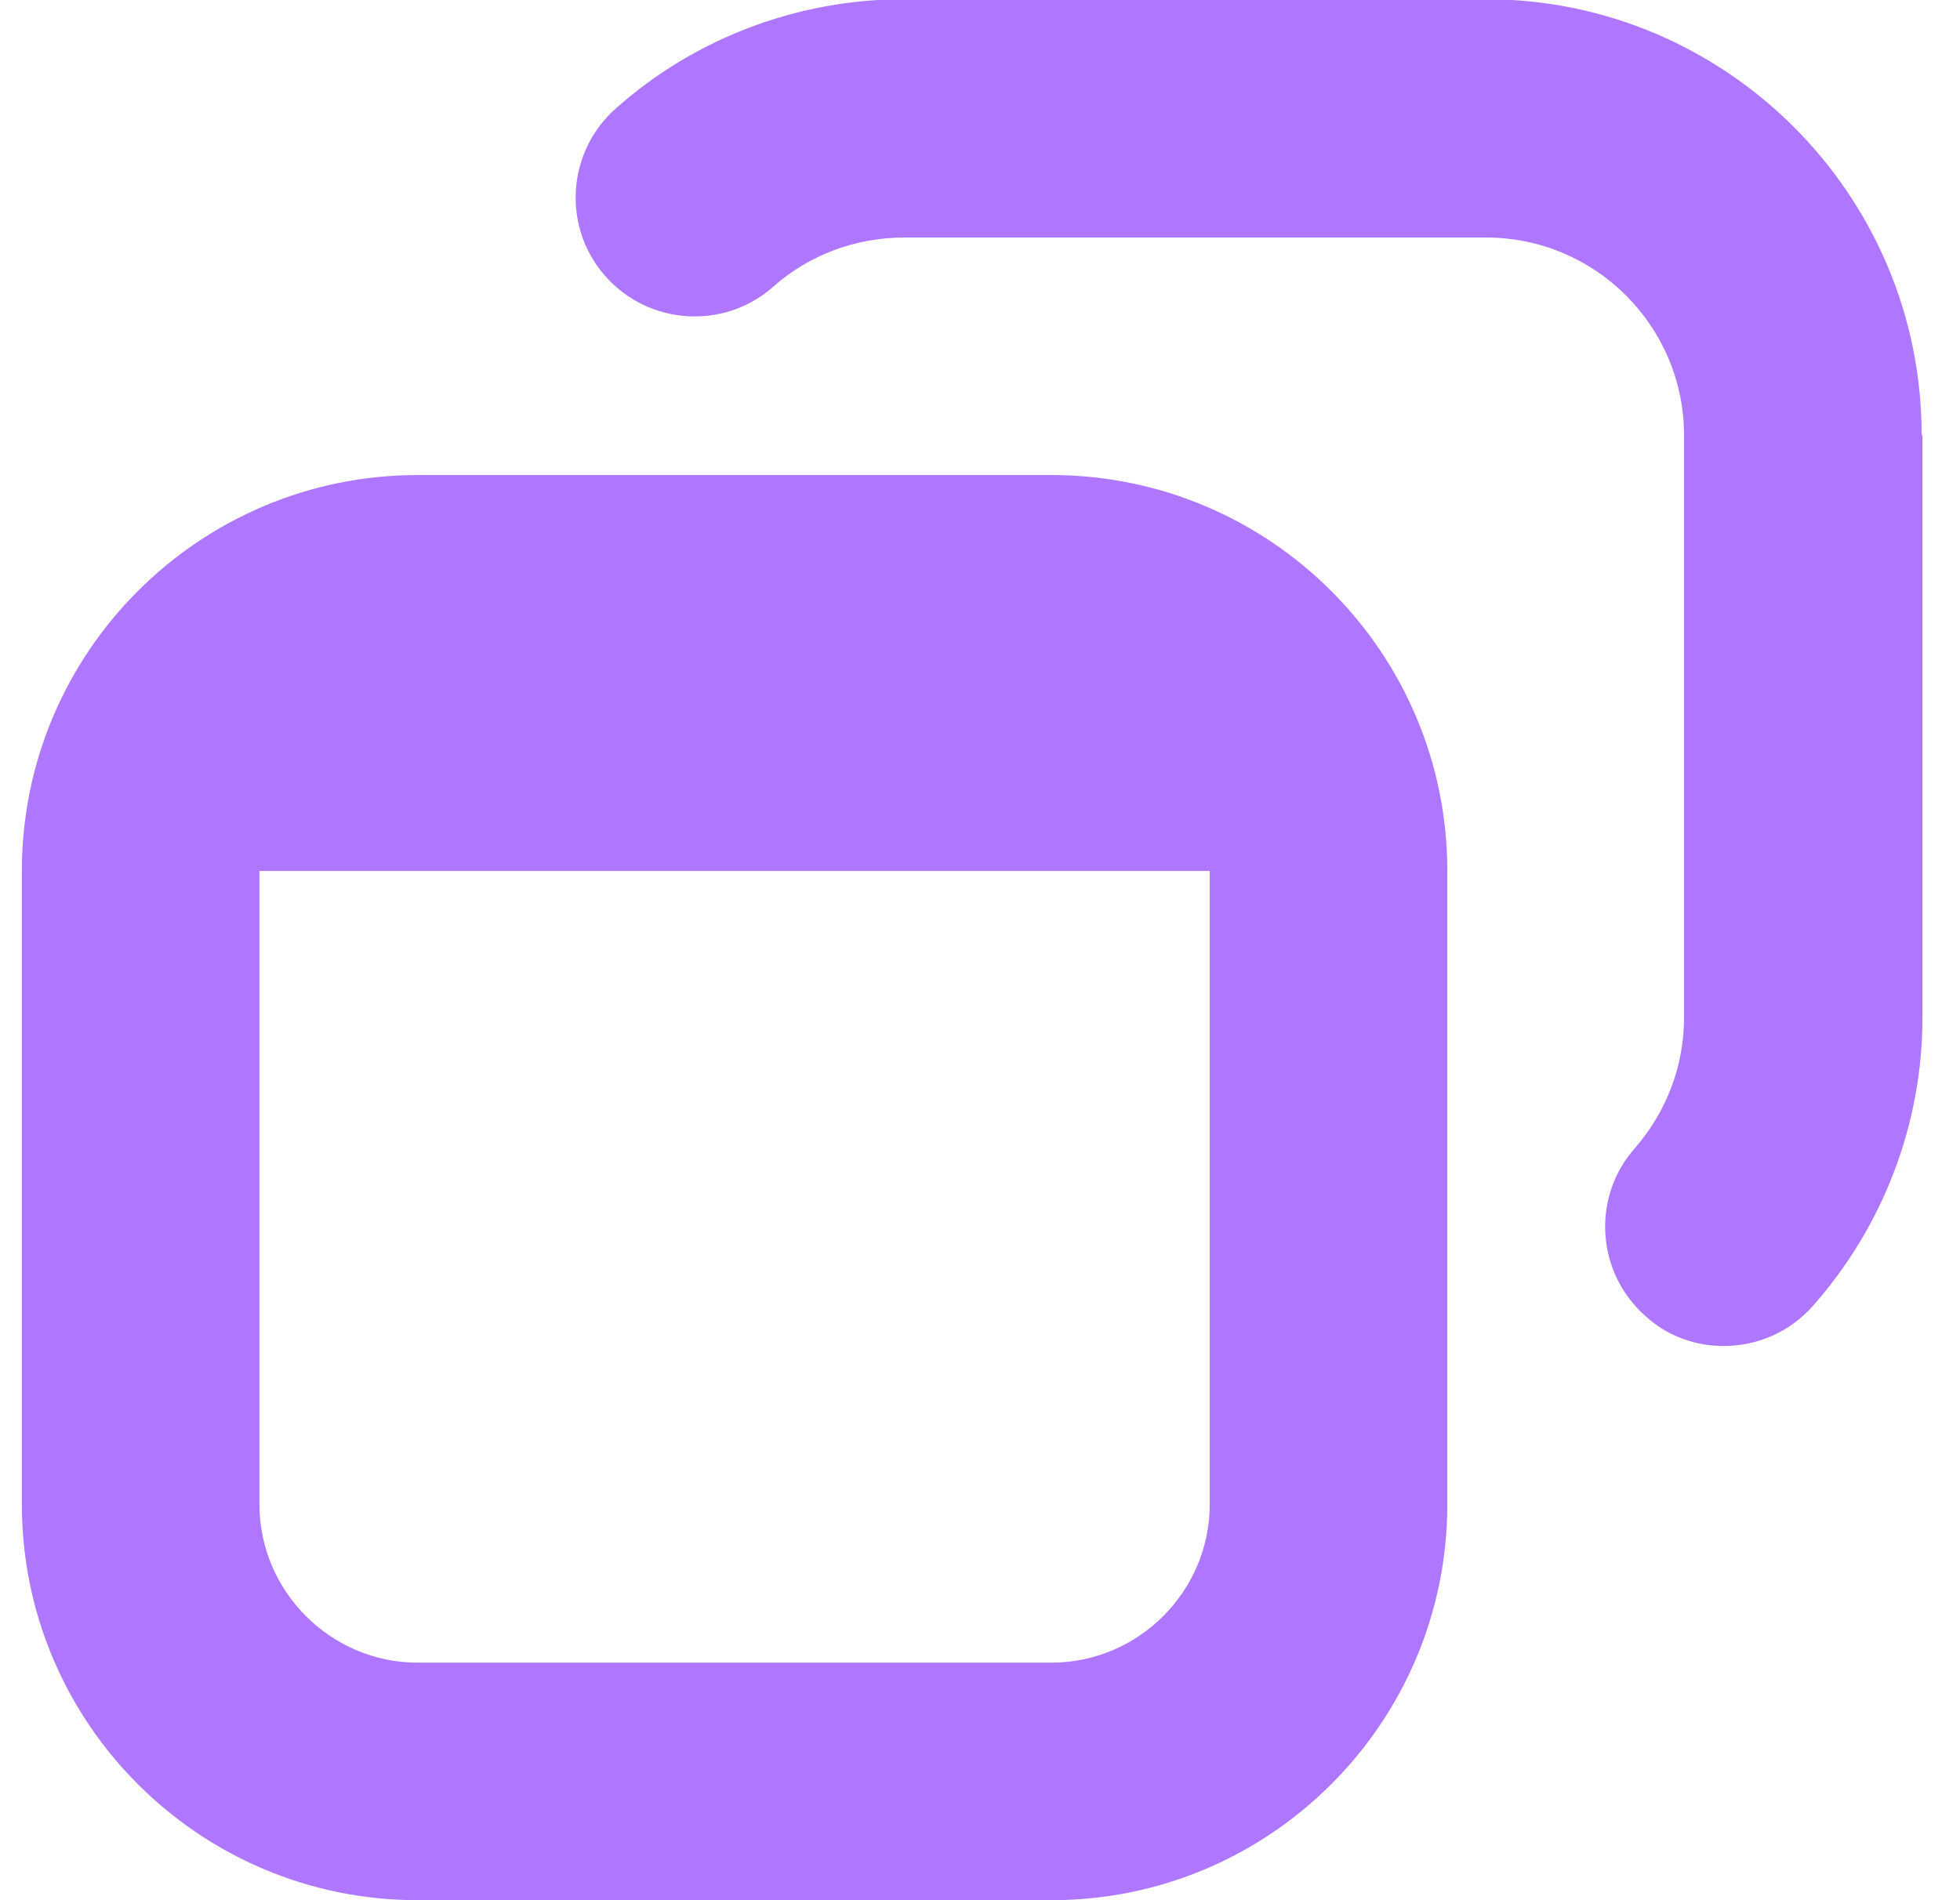 <svg width="33" height="32" viewBox="0 0 33 32" fill="none" xmlns="http://www.w3.org/2000/svg">
<g clip-path="url(#clip0_285_4777)">
<path d="M17.701 8H7.034C3.354 8 0.368 10.987 0.368 14.667V25.333C0.368 29.013 3.354 32 7.034 32H17.701C21.381 32 24.368 29.013 24.368 25.333V14.667C24.368 10.987 21.381 8 17.701 8ZM20.368 25.333C20.368 26.8 19.168 28 17.701 28H7.034C5.568 28 4.368 26.8 4.368 25.333V14.667H20.368V25.333ZM32.368 7.333V17.133C32.368 18.92 31.714 20.64 30.528 21.987C30.128 22.44 29.581 22.667 29.021 22.667C28.554 22.667 28.074 22.507 27.701 22.16C26.874 21.427 26.794 20.16 27.528 19.333C28.061 18.72 28.354 17.947 28.354 17.133V7.333C28.354 5.493 26.861 4 25.021 4H15.221C14.408 4 13.621 4.293 13.021 4.827C12.194 5.56 10.928 5.48 10.194 4.653C9.461 3.827 9.541 2.56 10.368 1.827C11.701 0.64 13.434 -0.013 15.221 -0.013H25.021C29.061 -0.013 32.354 3.28 32.354 7.32L32.368 7.333Z" fill="#AF76FF"/>
</g>
<defs>
<clipPath id="clip0_285_4777">
<rect width="32" height="32" fill="white" transform="translate(0.368)"/>
</clipPath>
</defs>
</svg>
